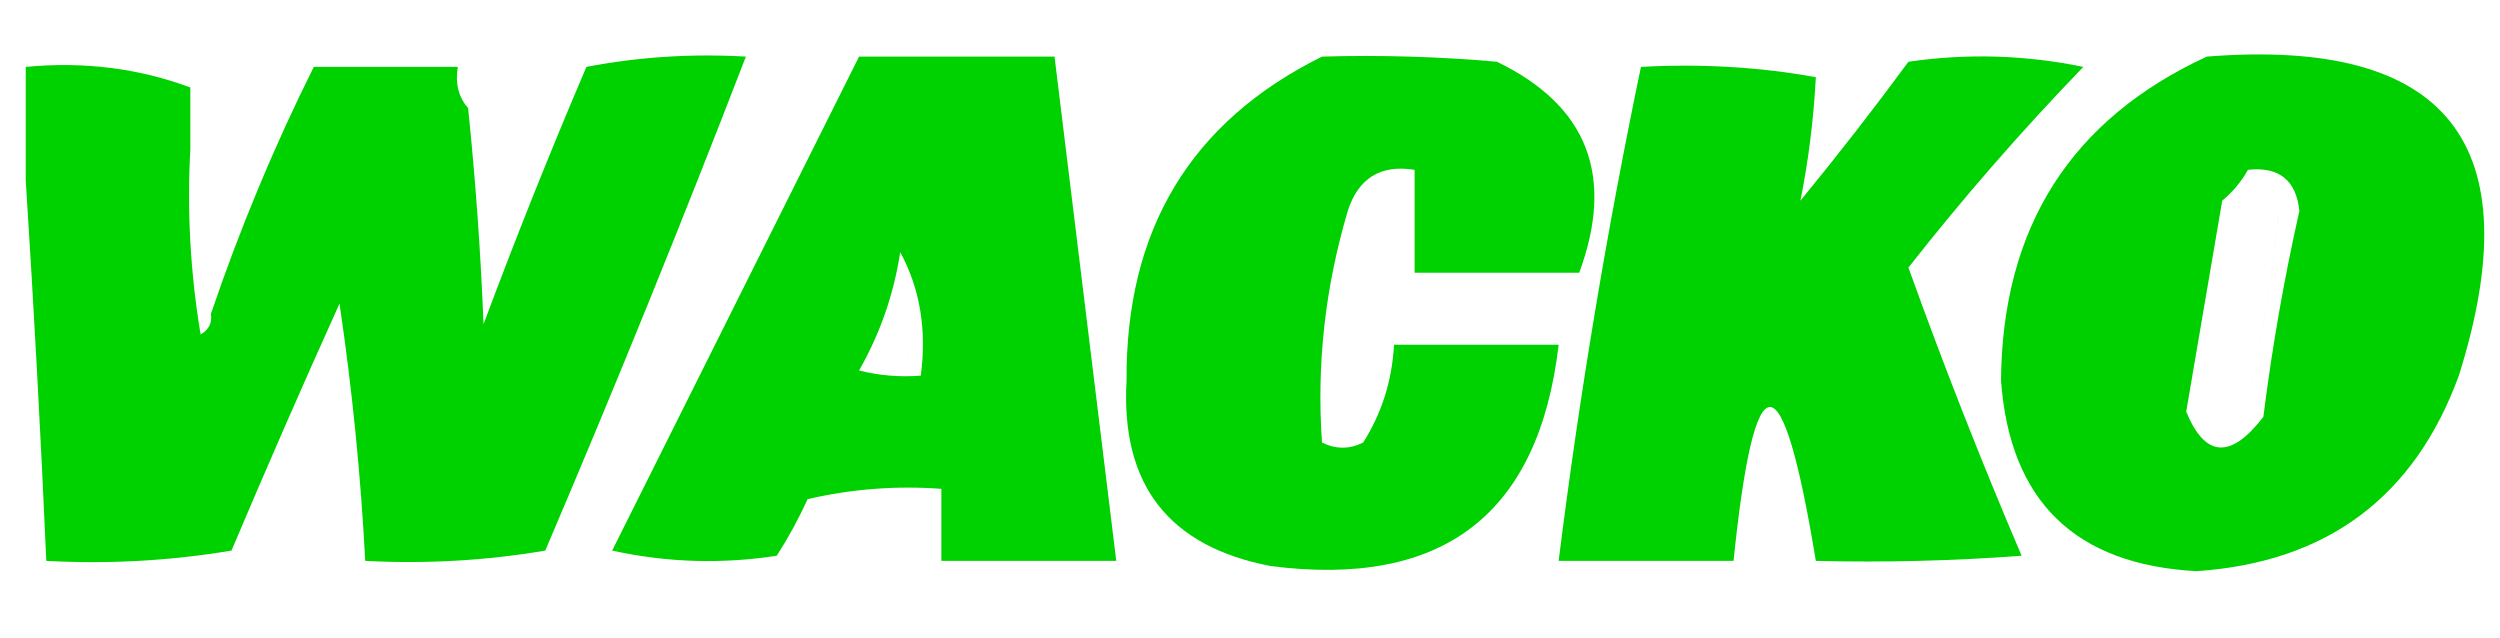 <svg width="1387" height="354" viewBox="0 0 1387 354" fill="none" xmlns="http://www.w3.org/2000/svg">
<path fill-rule="evenodd" clip-rule="evenodd" d="M14.27 99.919C14.27 78.984 14.27 58.049 14.27 37.113C46.432 34.049 76.874 37.856 105.595 48.532C105.595 59.952 105.595 71.371 105.595 82.79C103.715 117.259 105.618 151.517 111.302 185.565C115.854 182.956 117.757 179.149 117.01 174.145C133.113 126.771 152.139 81.094 174.088 37.113C200.725 37.113 227.361 37.113 253.998 37.113C252.469 46.243 254.372 53.856 259.706 59.952C263.819 99.729 266.673 139.697 268.267 179.855C286.176 131.819 305.202 84.238 325.346 37.113C354.294 31.567 383.785 29.664 413.817 31.403C378.404 123.224 341.303 214.578 302.514 305.468C269.745 311.034 236.449 312.937 202.628 311.178C200.134 263.399 195.378 215.818 188.358 168.436C167.826 213.877 147.848 259.554 128.426 305.468C94.389 311.154 60.142 313.058 25.685 311.178C22.591 240.715 18.785 170.295 14.27 99.919Z" fill="#00D200"/>
<path fill-rule="evenodd" clip-rule="evenodd" d="M733.455 31.403C765.853 30.455 798.199 31.407 830.488 34.258C880.763 58.554 895.985 97.57 876.151 151.307C845.711 151.307 815.265 151.307 784.826 151.307C784.826 132.274 784.826 113.242 784.826 94.21C765.944 91.205 753.581 98.819 747.725 117.049C735.145 159.612 730.39 202.434 733.455 245.516C741.064 249.323 748.678 249.323 756.286 245.516C766.612 229.251 772.32 211.17 773.41 191.274C803.85 191.274 834.295 191.274 864.735 191.274C853.776 285.421 800.499 326.34 704.916 314.032C648.437 303.193 621.799 268.934 625.007 211.258C624.453 127.446 660.601 67.494 733.455 31.403Z" fill="#00D100"/>
<path fill-rule="evenodd" clip-rule="evenodd" d="M910.397 37.113C943.833 35.273 976.18 37.176 1007.43 42.822C1006.19 66.277 1003.34 89.116 998.868 111.339C1019.54 86.162 1039.51 60.468 1058.8 34.258C1091.31 29.519 1123.66 30.471 1155.83 37.113C1121.44 72.728 1089.1 109.841 1058.8 148.451C1078.2 202.466 1099.13 255.756 1121.59 308.322C1083.58 311.175 1045.53 312.127 1007.43 311.177C988.708 197.347 973.485 197.347 961.767 311.177C929.421 311.177 897.081 311.177 864.734 311.177C876.276 219.06 891.498 127.705 910.397 37.113Z" fill="#00D100"/>
<path d="M1224.33 31.403C1358 20.84 1404.61 79.84 1364.17 208.403C1339.5 275.82 1290.99 311.98 1218.62 316.887C1151.26 313.261 1115.11 278.051 1110.17 211.258C1110.79 126.224 1148.85 66.272 1224.33 31.403ZM1275.7 117.049C1273.93 99.967 1264.42 92.354 1247.16 94.21C1243.61 100.642 1238.85 106.352 1232.89 111.339C1226.23 150.351 1219.57 189.366 1212.91 228.387C1223.37 253.903 1237.64 254.855 1255.72 231.242C1260.53 192.848 1267.19 154.783 1275.7 117.049ZM1264.28 117.049C1260.71 155.603 1254.05 193.668 1244.3 231.242C1238.78 238.2 1234.39 241.713 1231.16 241.782C1234.39 241.712 1238.77 238.199 1244.3 231.242C1253.75 194.842 1260.29 157.981 1263.94 120.661L1264.28 117.049H1264.28Z" fill="#00D000"/>
<path d="M619.299 311.178H522.266V271.21C497.243 269.351 472.509 271.255 448.063 276.92C443.081 287.845 437.373 298.312 430.94 308.322C400.322 313.058 369.88 312.107 339.615 305.468L476.603 31.403H585.052C596.467 124.686 607.883 217.944 619.299 311.178ZM499.435 139.888C495.927 163.107 488.317 184.994 476.604 205.549C487.863 208.378 499.279 209.329 510.851 208.403C514.215 182.877 510.409 160.039 499.435 139.888ZM498.744 201.322C498.075 201.765 497.354 202.222 496.581 202.693C496.967 202.458 497.341 202.226 497.701 201.997L498.744 201.322ZM504.456 196.471C504.343 196.63 504.216 196.793 504.077 196.959C503.938 197.125 503.786 197.296 503.62 197.47C503.538 197.556 503.451 197.644 503.362 197.732L503.084 198.002C503.563 197.549 503.959 197.119 504.275 196.712L504.456 196.471ZM495.026 191.291C503.217 191.472 506.461 193.043 504.758 196.004L504.616 196.234C506.624 193.124 503.427 191.476 495.025 191.291L493.727 191.274L495.026 191.291Z" fill="#00D100"/>
</svg>
